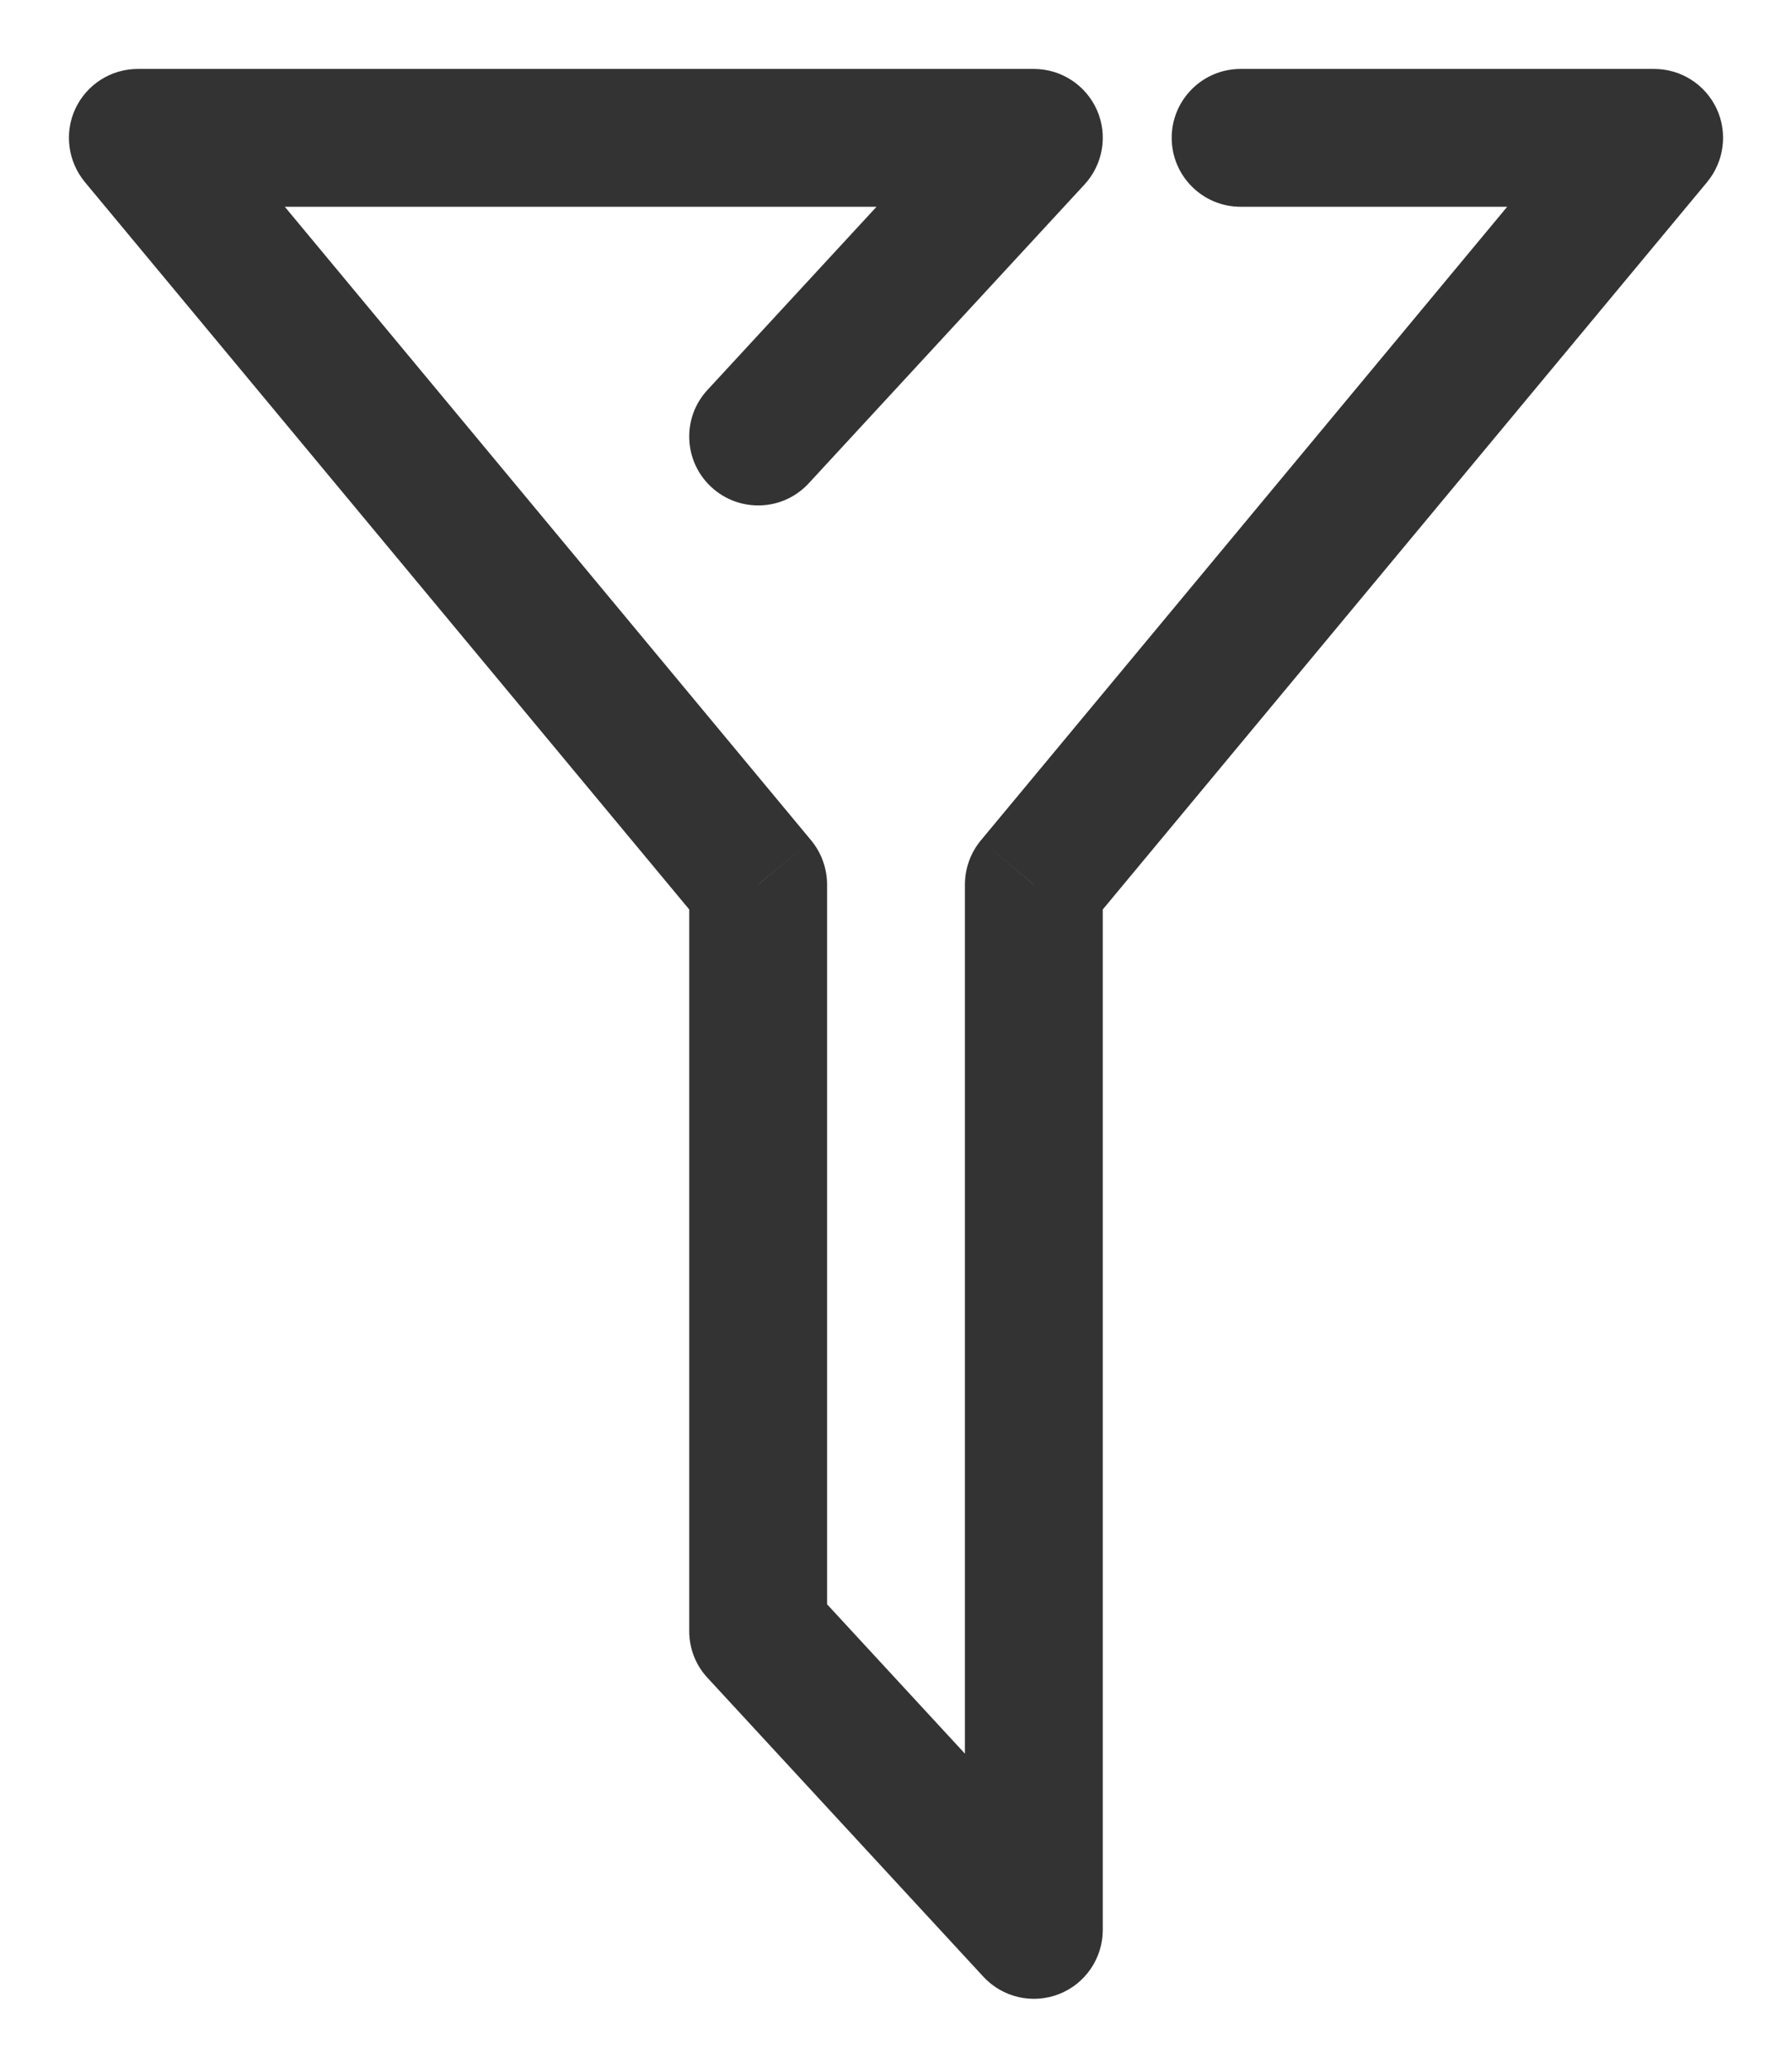 <svg width="13" height="15" viewBox="0 0 13 15" fill="none" xmlns="http://www.w3.org/2000/svg">
<path d="M9 0.5C8.724 0.5 8.5 0.724 8.5 1C8.5 1.276 8.724 1.5 9 1.5V0.5ZM12 1L12.385 1.32C12.508 1.17 12.535 0.963 12.453 0.788C12.37 0.612 12.194 0.5 12 0.5V1ZM7.5 6.417L7.115 6.097C7.041 6.187 7 6.3 7 6.417H7.5ZM7.5 14L7.133 14.339C7.272 14.49 7.49 14.541 7.682 14.466C7.874 14.391 8 14.206 8 14H7.5ZM5.5 11.833H5C5 11.959 5.047 12.08 5.133 12.172L5.5 11.833ZM5.5 6.417H6C6 6.3 5.959 6.187 5.885 6.097L5.5 6.417ZM1 1V0.5C0.806 0.5 0.63 0.612 0.547 0.788C0.465 0.963 0.492 1.17 0.615 1.32L1 1ZM7.5 1L7.867 1.339C8.002 1.193 8.038 0.981 7.958 0.799C7.878 0.618 7.699 0.5 7.5 0.5V1ZM5.133 2.828C4.945 3.03 4.958 3.347 5.161 3.534C5.364 3.721 5.68 3.709 5.867 3.506L5.133 2.828ZM9 1.5H12V0.5H9V1.5ZM11.615 0.68L7.115 6.097L7.885 6.736L12.385 1.32L11.615 0.68ZM7 6.417V14H8V6.417H7ZM7.867 13.661L5.867 11.494L5.133 12.172L7.133 14.339L7.867 13.661ZM6 11.833V6.417H5V11.833H6ZM5.885 6.097L1.385 0.68L0.615 1.32L5.115 6.736L5.885 6.097ZM1 1.5H7.5V0.5H1V1.5ZM7.133 0.661L5.133 2.828L5.867 3.506L7.867 1.339L7.133 0.661Z" fill="#333333"/>
</svg>
